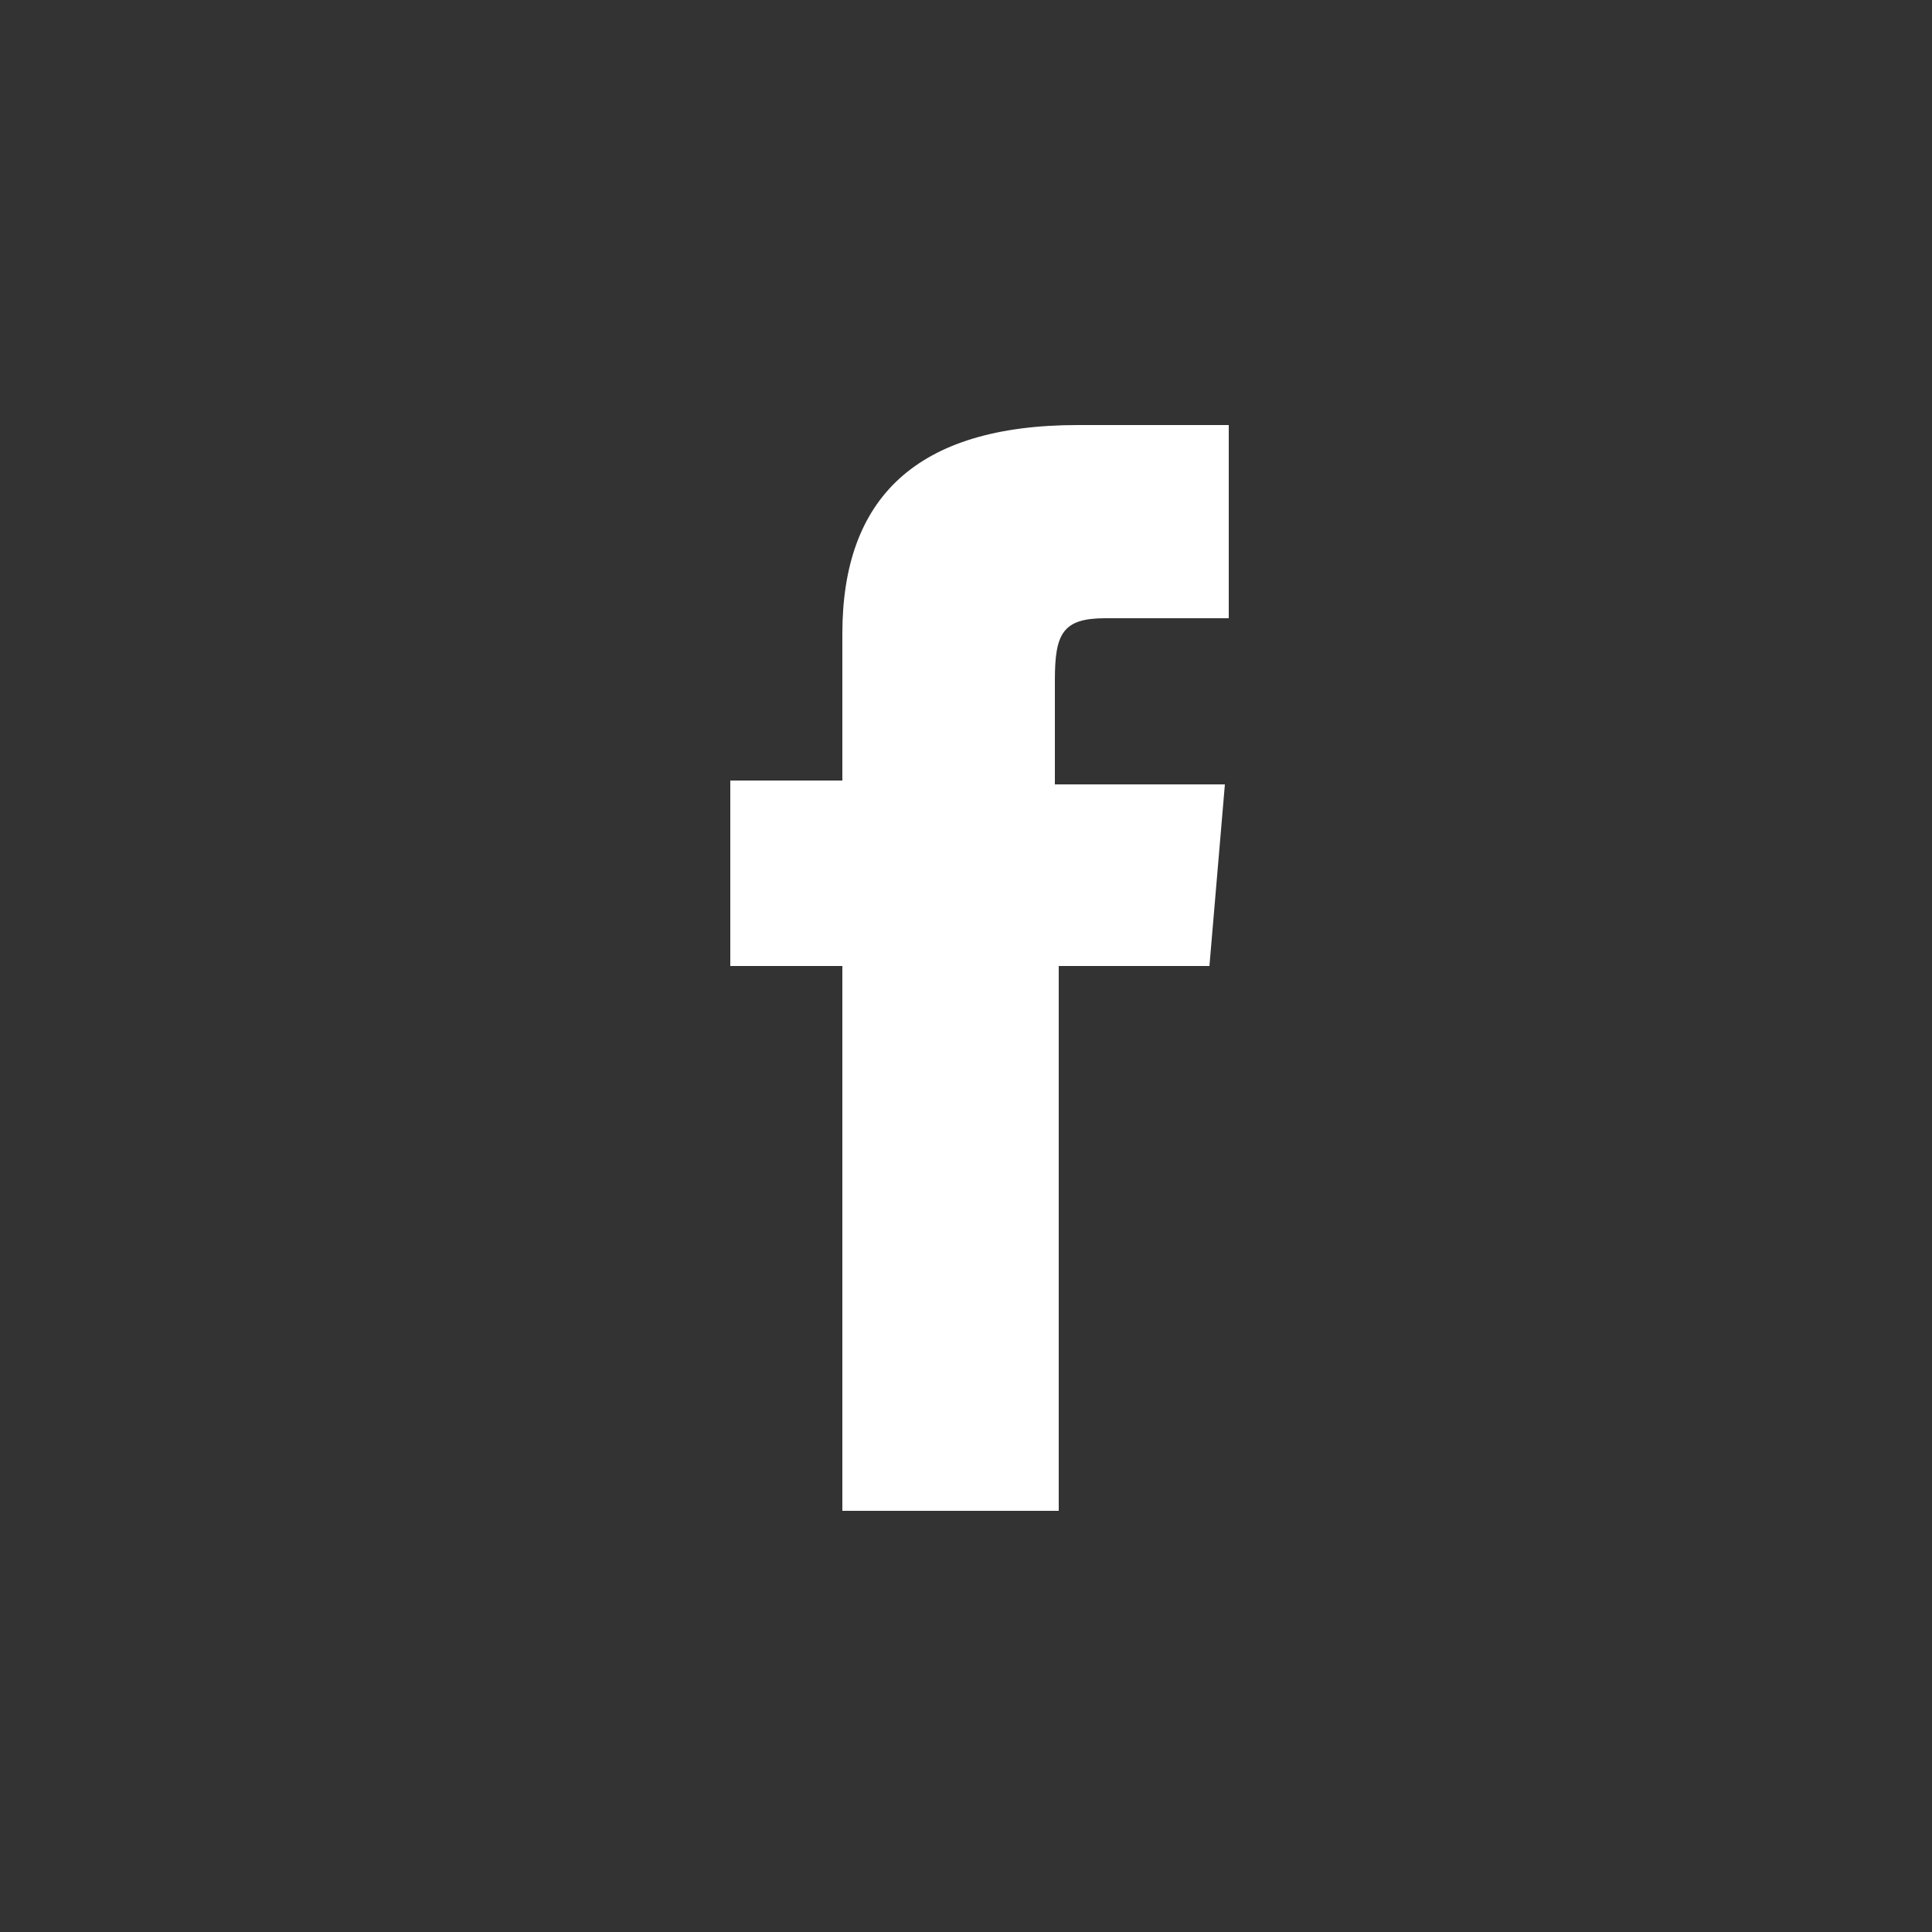 <?xml version="1.0" encoding="utf-8"?>
<!-- Generator: Adobe Illustrator 27.4.0, SVG Export Plug-In . SVG Version: 6.00 Build 0)  -->
<svg version="1.1" id="Layer_1" xmlns="http://www.w3.org/2000/svg" xmlns:xlink="http://www.w3.org/1999/xlink" x="0px" y="0px"
	 viewBox="0 0 50 50" width="50" height="50" style="enable-background:new 0 0 50 50;" xml:space="preserve">
<rect x="0" y="0" width="50" height="50" fill="#333333" stroke="none"/>
<style type="text/css">
	.st0{fill:#fff;}
</style>
<path class="st0" d="M31.7,16c0,0-2.2,0-3.1,0c-1.1,0-1.3,0.4-1.3,1.6c0,0.9,0,2.7,0,2.7h4.4L31.3,25h-3.9v14.1h-5.6V25h-2.9v-4.8
	h2.9c0,0,0-0.7,0-3.8c0-3.5,1.9-5.4,6.1-5.4c0.7,0,3.9,0,3.9,0V16z"/>
</svg>
